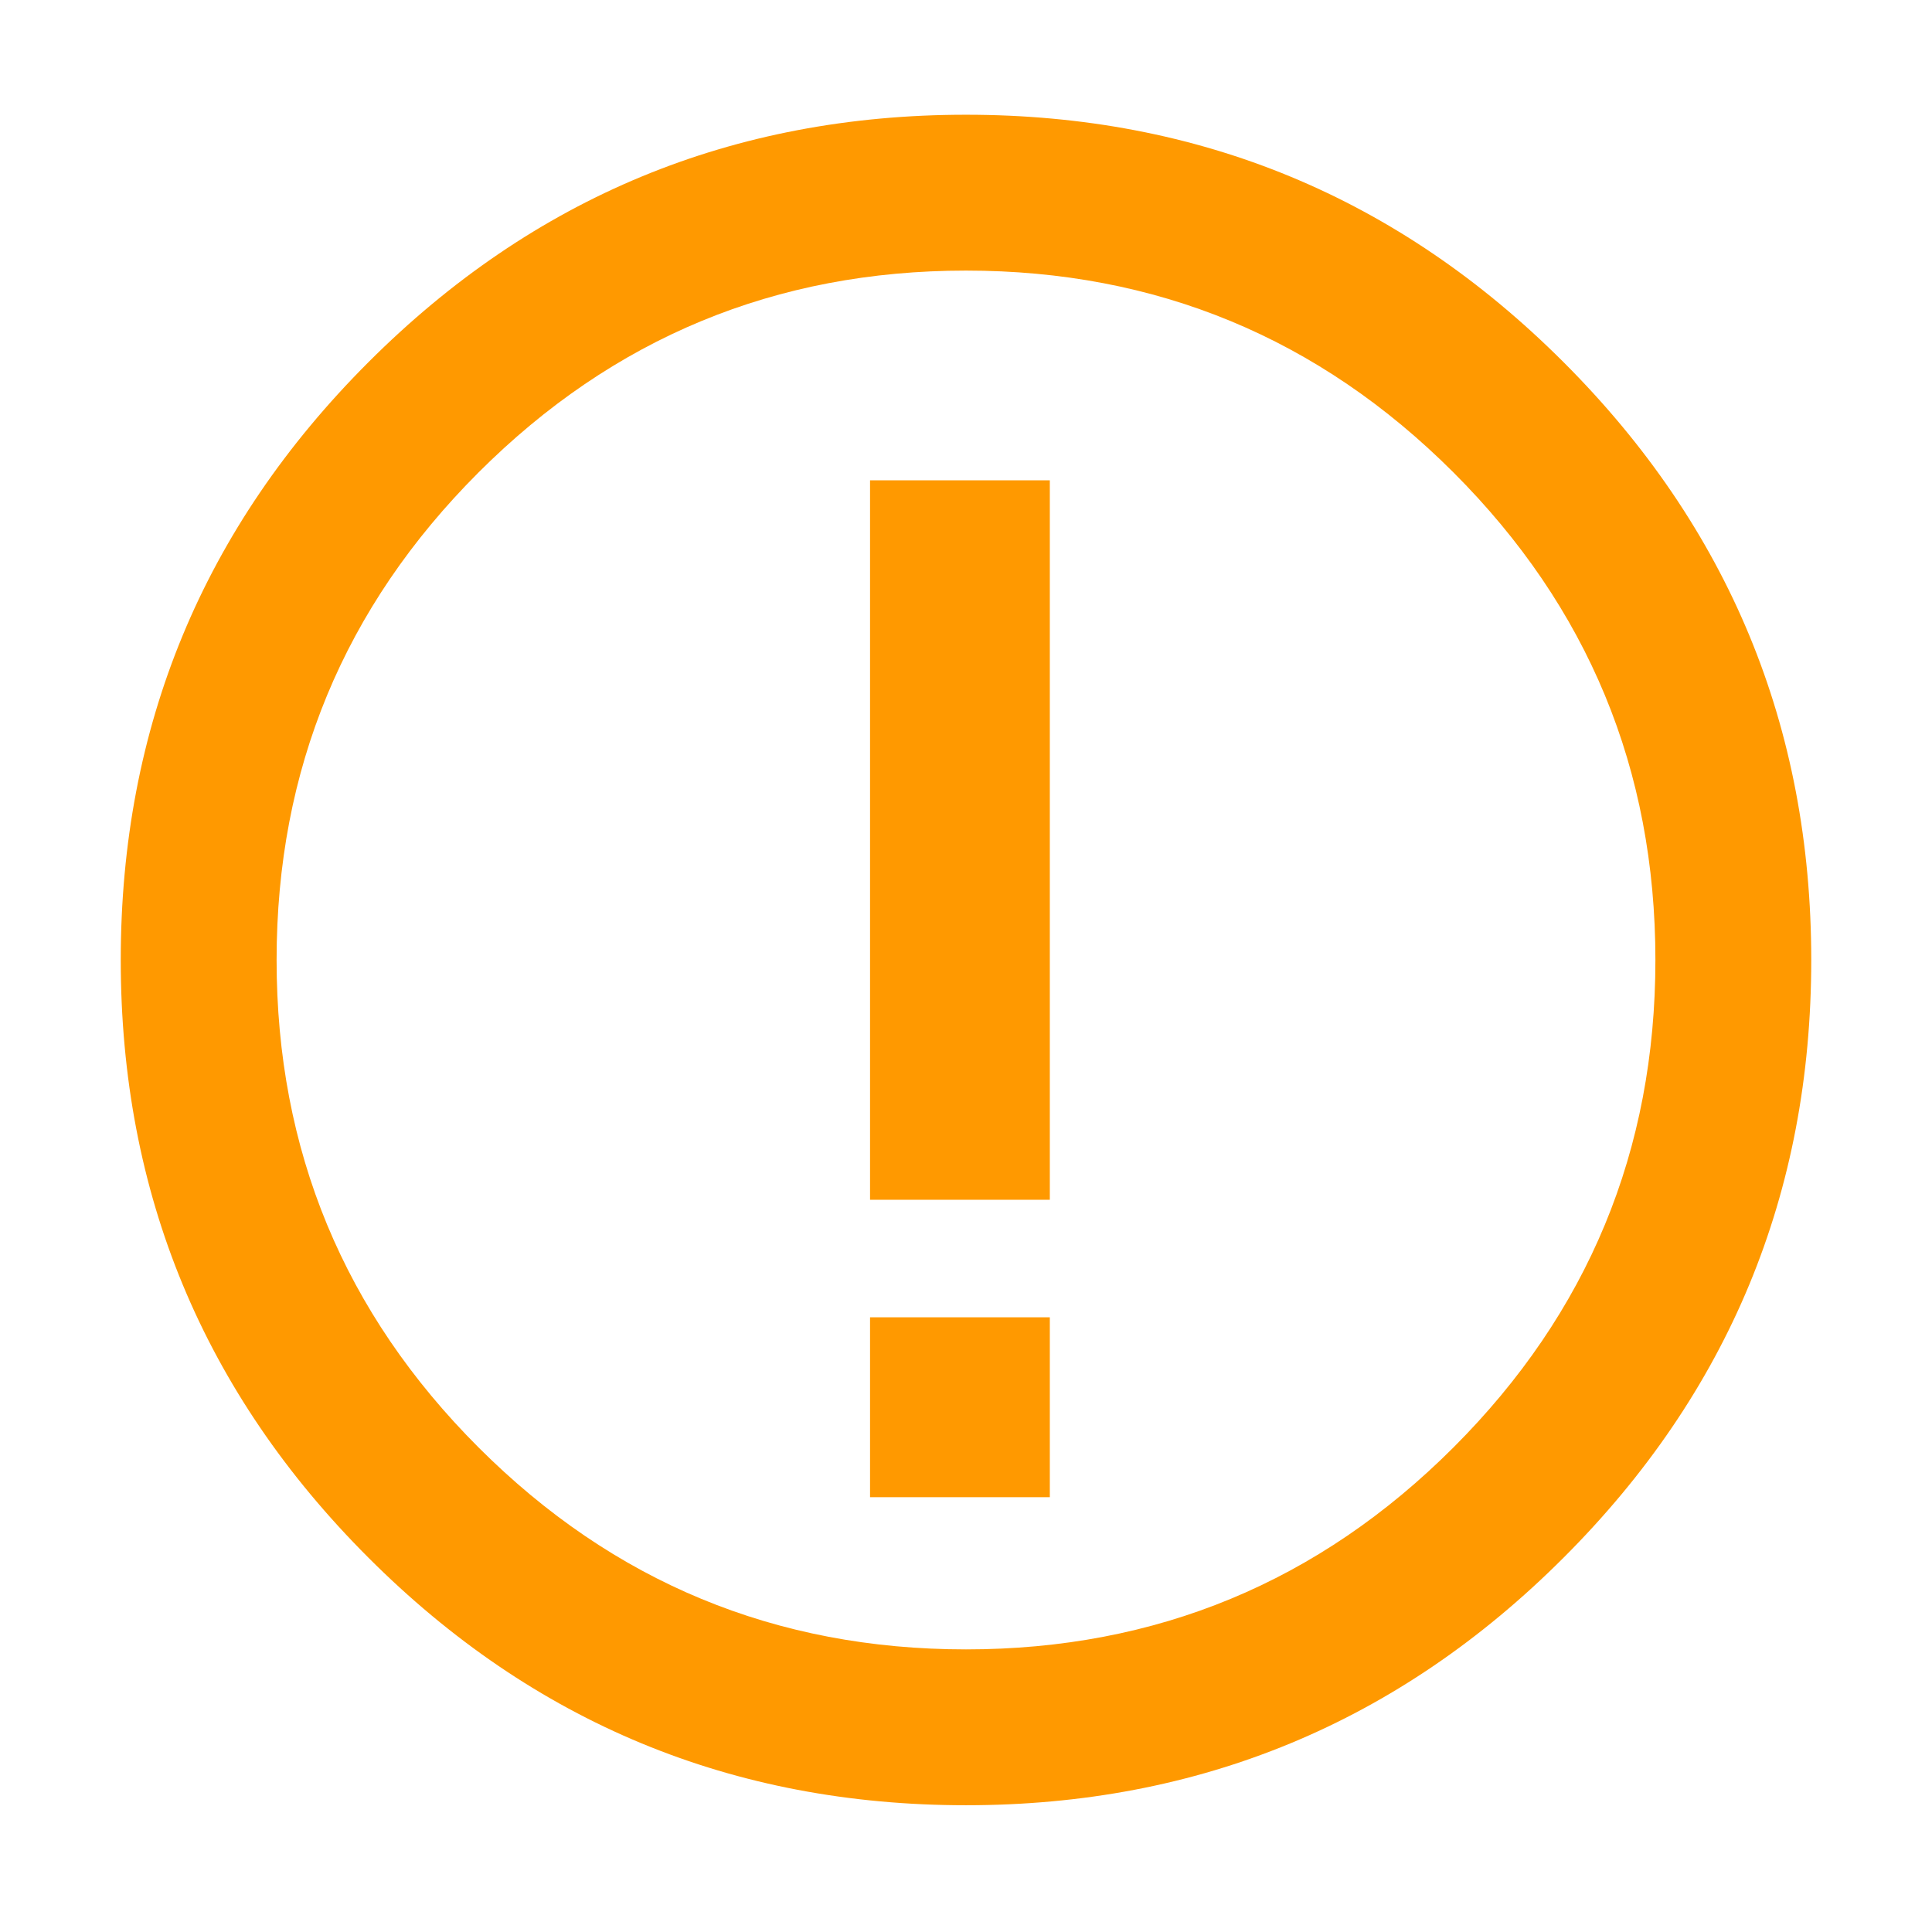 <svg xmlns="http://www.w3.org/2000/svg" xmlns:xlink="http://www.w3.org/1999/xlink" fill="none" version="1.1" width="18" height="18" viewBox="0 0 18 18"><g><g><g><path d="M14.568,3.375Q12.262,1.069,9,1.069Q5.738,1.069,3.432,3.375Q1.125,5.682,1.125,8.944Q1.125,12.206,3.432,14.512Q5.738,16.819,9,16.819Q12.262,16.819,14.568,14.512Q16.875,12.206,16.875,8.944Q16.875,5.682,14.568,3.375ZM4.458,4.402Q6.34,2.521,9,2.521Q11.66,2.521,13.542,4.402Q15.423,6.283,15.423,8.944Q15.423,11.604,13.542,13.485Q11.66,15.367,9,15.367Q6.34,15.367,4.458,13.485Q2.577,11.604,2.577,8.944Q2.577,6.283,4.458,4.402Z" fill-rule="evenodd" fill="#FF9900" fill-opacity="1"/></g><g transform="matrix(0,-1,1,0,-3.072,19.283)"><path d="M8.105,11.178L14.808,11.178L14.808,12.853L8.105,12.853L8.105,11.178Z" fill-rule="evenodd" fill="#FF9900" fill-opacity="1"/></g><g transform="matrix(0,-1,1,0,-5.843,22.054)"><path d="M8.105,13.949L9.781,13.949L9.781,15.624L8.105,15.624L8.105,13.949Z" fill-rule="evenodd" fill="#FF9900" fill-opacity="1"/></g></g></g></svg>